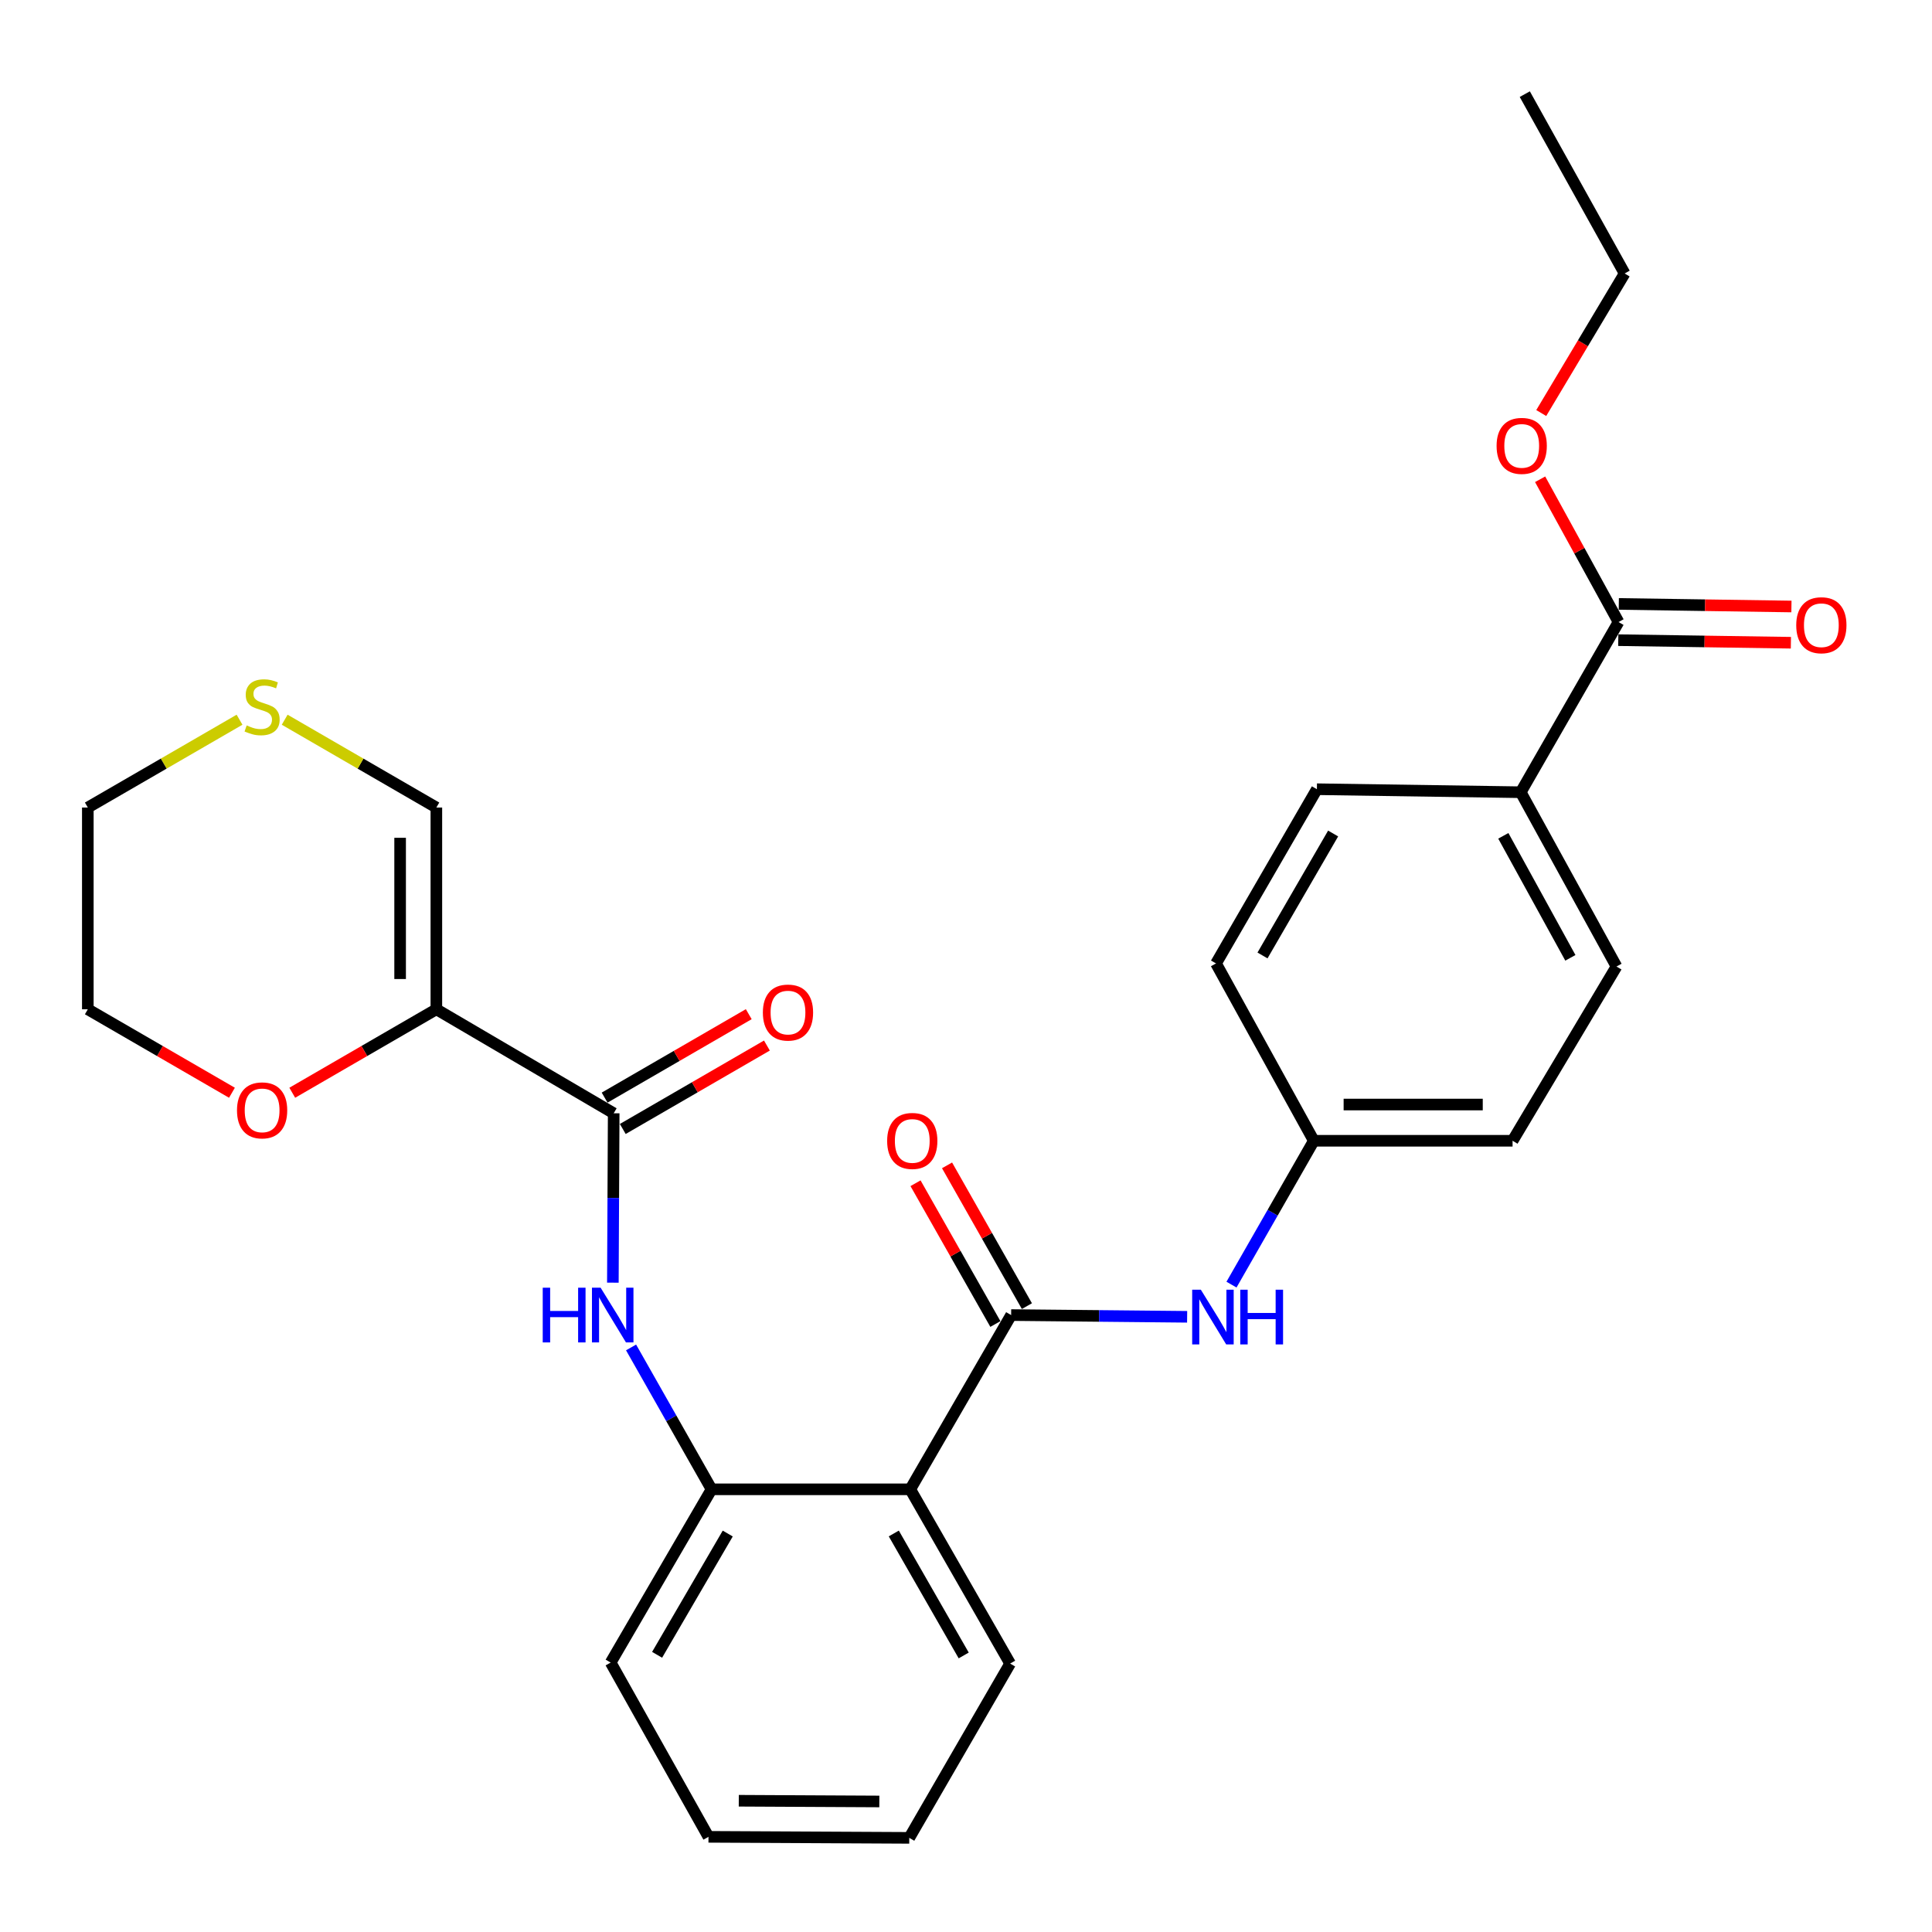 <?xml version='1.0' encoding='iso-8859-1'?>
<svg version='1.1' baseProfile='full'
              xmlns='http://www.w3.org/2000/svg'
                      xmlns:rdkit='http://www.rdkit.org/xml'
                      xmlns:xlink='http://www.w3.org/1999/xlink'
                  xml:space='preserve'
width='1000px' height='1000px' viewBox='0 0 1000 1000'>
<!-- END OF HEADER -->
<rect style='opacity:1.0;fill:#FFFFFF;stroke:none' width='1000' height='1000' x='0' y='0'> </rect>
<path class='bond-1' d='M 523.364,680.676 L 471.145,770.868' style='fill:none;fill-rule:evenodd;stroke:#000000;stroke-width:6px;stroke-linecap:butt;stroke-linejoin:miter;stroke-opacity:1' />
<path class='bond-5' d='M 523.364,680.676 L 568.912,681.126' style='fill:none;fill-rule:evenodd;stroke:#000000;stroke-width:6px;stroke-linecap:butt;stroke-linejoin:miter;stroke-opacity:1' />
<path class='bond-5' d='M 568.912,681.126 L 614.46,681.576' style='fill:none;fill-rule:evenodd;stroke:#0000FF;stroke-width:6px;stroke-linecap:butt;stroke-linejoin:miter;stroke-opacity:1' />
<path class='bond-11' d='M 531.521,676.048 L 510.855,639.618' style='fill:none;fill-rule:evenodd;stroke:#000000;stroke-width:6px;stroke-linecap:butt;stroke-linejoin:miter;stroke-opacity:1' />
<path class='bond-11' d='M 510.855,639.618 L 490.189,603.188' style='fill:none;fill-rule:evenodd;stroke:#FF0000;stroke-width:6px;stroke-linecap:butt;stroke-linejoin:miter;stroke-opacity:1' />
<path class='bond-11' d='M 515.206,685.304 L 494.54,648.874' style='fill:none;fill-rule:evenodd;stroke:#000000;stroke-width:6px;stroke-linecap:butt;stroke-linejoin:miter;stroke-opacity:1' />
<path class='bond-11' d='M 494.54,648.874 L 473.873,612.444' style='fill:none;fill-rule:evenodd;stroke:#FF0000;stroke-width:6px;stroke-linecap:butt;stroke-linejoin:miter;stroke-opacity:1' />
<path class='bond-0' d='M 225.86,522.405 L 317.646,576.239' style='fill:none;fill-rule:evenodd;stroke:#000000;stroke-width:6px;stroke-linecap:butt;stroke-linejoin:miter;stroke-opacity:1' />
<path class='bond-7' d='M 225.86,522.405 L 225.86,417.978' style='fill:none;fill-rule:evenodd;stroke:#000000;stroke-width:6px;stroke-linecap:butt;stroke-linejoin:miter;stroke-opacity:1' />
<path class='bond-7' d='M 207.102,506.741 L 207.102,433.642' style='fill:none;fill-rule:evenodd;stroke:#000000;stroke-width:6px;stroke-linecap:butt;stroke-linejoin:miter;stroke-opacity:1' />
<path class='bond-8' d='M 225.86,522.405 L 188.566,544.005' style='fill:none;fill-rule:evenodd;stroke:#000000;stroke-width:6px;stroke-linecap:butt;stroke-linejoin:miter;stroke-opacity:1' />
<path class='bond-8' d='M 188.566,544.005 L 151.273,565.605' style='fill:none;fill-rule:evenodd;stroke:#FF0000;stroke-width:6px;stroke-linecap:butt;stroke-linejoin:miter;stroke-opacity:1' />
<path class='bond-4' d='M 471.145,770.868 L 368.302,770.868' style='fill:none;fill-rule:evenodd;stroke:#000000;stroke-width:6px;stroke-linecap:butt;stroke-linejoin:miter;stroke-opacity:1' />
<path class='bond-20' d='M 471.145,770.868 L 522.842,861.06' style='fill:none;fill-rule:evenodd;stroke:#000000;stroke-width:6px;stroke-linecap:butt;stroke-linejoin:miter;stroke-opacity:1' />
<path class='bond-20' d='M 462.626,793.725 L 498.814,856.86' style='fill:none;fill-rule:evenodd;stroke:#000000;stroke-width:6px;stroke-linecap:butt;stroke-linejoin:miter;stroke-opacity:1' />
<path class='bond-2' d='M 317.646,576.239 L 317.432,620.072' style='fill:none;fill-rule:evenodd;stroke:#000000;stroke-width:6px;stroke-linecap:butt;stroke-linejoin:miter;stroke-opacity:1' />
<path class='bond-2' d='M 317.432,620.072 L 317.218,663.905' style='fill:none;fill-rule:evenodd;stroke:#0000FF;stroke-width:6px;stroke-linecap:butt;stroke-linejoin:miter;stroke-opacity:1' />
<path class='bond-12' d='M 322.345,584.356 L 359.648,562.763' style='fill:none;fill-rule:evenodd;stroke:#000000;stroke-width:6px;stroke-linecap:butt;stroke-linejoin:miter;stroke-opacity:1' />
<path class='bond-12' d='M 359.648,562.763 L 396.952,541.17' style='fill:none;fill-rule:evenodd;stroke:#FF0000;stroke-width:6px;stroke-linecap:butt;stroke-linejoin:miter;stroke-opacity:1' />
<path class='bond-12' d='M 312.948,568.122 L 350.251,546.529' style='fill:none;fill-rule:evenodd;stroke:#000000;stroke-width:6px;stroke-linecap:butt;stroke-linejoin:miter;stroke-opacity:1' />
<path class='bond-12' d='M 350.251,546.529 L 387.555,524.936' style='fill:none;fill-rule:evenodd;stroke:#FF0000;stroke-width:6px;stroke-linecap:butt;stroke-linejoin:miter;stroke-opacity:1' />
<path class='bond-3' d='M 326.639,697.428 L 347.471,734.148' style='fill:none;fill-rule:evenodd;stroke:#0000FF;stroke-width:6px;stroke-linecap:butt;stroke-linejoin:miter;stroke-opacity:1' />
<path class='bond-3' d='M 347.471,734.148 L 368.302,770.868' style='fill:none;fill-rule:evenodd;stroke:#000000;stroke-width:6px;stroke-linecap:butt;stroke-linejoin:miter;stroke-opacity:1' />
<path class='bond-21' d='M 368.302,770.868 L 316.073,860.539' style='fill:none;fill-rule:evenodd;stroke:#000000;stroke-width:6px;stroke-linecap:butt;stroke-linejoin:miter;stroke-opacity:1' />
<path class='bond-21' d='M 376.676,793.76 L 340.116,856.529' style='fill:none;fill-rule:evenodd;stroke:#000000;stroke-width:6px;stroke-linecap:butt;stroke-linejoin:miter;stroke-opacity:1' />
<path class='bond-14' d='M 637.419,664.919 L 658.725,627.691' style='fill:none;fill-rule:evenodd;stroke:#0000FF;stroke-width:6px;stroke-linecap:butt;stroke-linejoin:miter;stroke-opacity:1' />
<path class='bond-14' d='M 658.725,627.691 L 680.03,590.463' style='fill:none;fill-rule:evenodd;stroke:#000000;stroke-width:6px;stroke-linecap:butt;stroke-linejoin:miter;stroke-opacity:1' />
<path class='bond-6' d='M 837.749,321.971 L 787.125,410.058' style='fill:none;fill-rule:evenodd;stroke:#000000;stroke-width:6px;stroke-linecap:butt;stroke-linejoin:miter;stroke-opacity:1' />
<path class='bond-13' d='M 837.609,331.348 L 882.287,332.014' style='fill:none;fill-rule:evenodd;stroke:#000000;stroke-width:6px;stroke-linecap:butt;stroke-linejoin:miter;stroke-opacity:1' />
<path class='bond-13' d='M 882.287,332.014 L 926.964,332.679' style='fill:none;fill-rule:evenodd;stroke:#FF0000;stroke-width:6px;stroke-linecap:butt;stroke-linejoin:miter;stroke-opacity:1' />
<path class='bond-13' d='M 837.889,312.593 L 882.566,313.258' style='fill:none;fill-rule:evenodd;stroke:#000000;stroke-width:6px;stroke-linecap:butt;stroke-linejoin:miter;stroke-opacity:1' />
<path class='bond-13' d='M 882.566,313.258 L 927.243,313.924' style='fill:none;fill-rule:evenodd;stroke:#FF0000;stroke-width:6px;stroke-linecap:butt;stroke-linejoin:miter;stroke-opacity:1' />
<path class='bond-17' d='M 837.749,321.971 L 817.459,285.02' style='fill:none;fill-rule:evenodd;stroke:#000000;stroke-width:6px;stroke-linecap:butt;stroke-linejoin:miter;stroke-opacity:1' />
<path class='bond-17' d='M 817.459,285.02 L 797.169,248.068' style='fill:none;fill-rule:evenodd;stroke:#FF0000;stroke-width:6px;stroke-linecap:butt;stroke-linejoin:miter;stroke-opacity:1' />
<path class='bond-10' d='M 225.86,417.978 L 186.606,395.251' style='fill:none;fill-rule:evenodd;stroke:#000000;stroke-width:6px;stroke-linecap:butt;stroke-linejoin:miter;stroke-opacity:1' />
<path class='bond-10' d='M 186.606,395.251 L 147.353,372.525' style='fill:none;fill-rule:evenodd;stroke:#CCCC00;stroke-width:6px;stroke-linecap:butt;stroke-linejoin:miter;stroke-opacity:1' />
<path class='bond-23' d='M 120.061,565.607 L 82.758,544.006' style='fill:none;fill-rule:evenodd;stroke:#FF0000;stroke-width:6px;stroke-linecap:butt;stroke-linejoin:miter;stroke-opacity:1' />
<path class='bond-23' d='M 82.758,544.006 L 45.455,522.405' style='fill:none;fill-rule:evenodd;stroke:#000000;stroke-width:6px;stroke-linecap:butt;stroke-linejoin:miter;stroke-opacity:1' />
<path class='bond-9' d='M 787.125,410.058 L 836.697,500.271' style='fill:none;fill-rule:evenodd;stroke:#000000;stroke-width:6px;stroke-linecap:butt;stroke-linejoin:miter;stroke-opacity:1' />
<path class='bond-9' d='M 778.121,432.623 L 812.822,495.772' style='fill:none;fill-rule:evenodd;stroke:#000000;stroke-width:6px;stroke-linecap:butt;stroke-linejoin:miter;stroke-opacity:1' />
<path class='bond-28' d='M 787.125,410.058 L 681.624,408.495' style='fill:none;fill-rule:evenodd;stroke:#000000;stroke-width:6px;stroke-linecap:butt;stroke-linejoin:miter;stroke-opacity:1' />
<path class='bond-30' d='M 123.982,372.523 L 84.718,395.251' style='fill:none;fill-rule:evenodd;stroke:#CCCC00;stroke-width:6px;stroke-linecap:butt;stroke-linejoin:miter;stroke-opacity:1' />
<path class='bond-30' d='M 84.718,395.251 L 45.455,417.978' style='fill:none;fill-rule:evenodd;stroke:#000000;stroke-width:6px;stroke-linecap:butt;stroke-linejoin:miter;stroke-opacity:1' />
<path class='bond-18' d='M 680.03,590.463 L 629.406,498.677' style='fill:none;fill-rule:evenodd;stroke:#000000;stroke-width:6px;stroke-linecap:butt;stroke-linejoin:miter;stroke-opacity:1' />
<path class='bond-19' d='M 680.03,590.463 L 782.904,590.463' style='fill:none;fill-rule:evenodd;stroke:#000000;stroke-width:6px;stroke-linecap:butt;stroke-linejoin:miter;stroke-opacity:1' />
<path class='bond-19' d='M 695.461,571.706 L 767.473,571.706' style='fill:none;fill-rule:evenodd;stroke:#000000;stroke-width:6px;stroke-linecap:butt;stroke-linejoin:miter;stroke-opacity:1' />
<path class='bond-15' d='M 836.697,500.271 L 782.904,590.463' style='fill:none;fill-rule:evenodd;stroke:#000000;stroke-width:6px;stroke-linecap:butt;stroke-linejoin:miter;stroke-opacity:1' />
<path class='bond-16' d='M 681.624,408.495 L 629.406,498.677' style='fill:none;fill-rule:evenodd;stroke:#000000;stroke-width:6px;stroke-linecap:butt;stroke-linejoin:miter;stroke-opacity:1' />
<path class='bond-16' d='M 690.024,431.421 L 653.471,494.549' style='fill:none;fill-rule:evenodd;stroke:#000000;stroke-width:6px;stroke-linecap:butt;stroke-linejoin:miter;stroke-opacity:1' />
<path class='bond-24' d='M 797.744,213.789 L 819.325,177.672' style='fill:none;fill-rule:evenodd;stroke:#FF0000;stroke-width:6px;stroke-linecap:butt;stroke-linejoin:miter;stroke-opacity:1' />
<path class='bond-24' d='M 819.325,177.672 L 840.907,141.555' style='fill:none;fill-rule:evenodd;stroke:#000000;stroke-width:6px;stroke-linecap:butt;stroke-linejoin:miter;stroke-opacity:1' />
<path class='bond-25' d='M 522.842,861.06 L 470.634,951.273' style='fill:none;fill-rule:evenodd;stroke:#000000;stroke-width:6px;stroke-linecap:butt;stroke-linejoin:miter;stroke-opacity:1' />
<path class='bond-29' d='M 316.073,860.539 L 366.707,950.742' style='fill:none;fill-rule:evenodd;stroke:#000000;stroke-width:6px;stroke-linecap:butt;stroke-linejoin:miter;stroke-opacity:1' />
<path class='bond-22' d='M 45.455,417.978 L 45.455,522.405' style='fill:none;fill-rule:evenodd;stroke:#000000;stroke-width:6px;stroke-linecap:butt;stroke-linejoin:miter;stroke-opacity:1' />
<path class='bond-27' d='M 840.907,141.555 L 789.23,48.727' style='fill:none;fill-rule:evenodd;stroke:#000000;stroke-width:6px;stroke-linecap:butt;stroke-linejoin:miter;stroke-opacity:1' />
<path class='bond-26' d='M 470.634,951.273 L 366.707,950.742' style='fill:none;fill-rule:evenodd;stroke:#000000;stroke-width:6px;stroke-linecap:butt;stroke-linejoin:miter;stroke-opacity:1' />
<path class='bond-26' d='M 455.141,932.436 L 382.392,932.064' style='fill:none;fill-rule:evenodd;stroke:#000000;stroke-width:6px;stroke-linecap:butt;stroke-linejoin:miter;stroke-opacity:1' />
<path  class='atom-4' d='M 280.916 666.516
L 284.756 666.516
L 284.756 678.556
L 299.236 678.556
L 299.236 666.516
L 303.076 666.516
L 303.076 694.836
L 299.236 694.836
L 299.236 681.756
L 284.756 681.756
L 284.756 694.836
L 280.916 694.836
L 280.916 666.516
' fill='#0000FF'/>
<path  class='atom-4' d='M 310.876 666.516
L 320.156 681.516
Q 321.076 682.996, 322.556 685.676
Q 324.036 688.356, 324.116 688.516
L 324.116 666.516
L 327.876 666.516
L 327.876 694.836
L 323.996 694.836
L 314.036 678.436
Q 312.876 676.516, 311.636 674.316
Q 310.436 672.116, 310.076 671.436
L 310.076 694.836
L 306.396 694.836
L 306.396 666.516
L 310.876 666.516
' fill='#0000FF'/>
<path  class='atom-6' d='M 621.551 667.548
L 630.831 682.548
Q 631.751 684.028, 633.231 686.708
Q 634.711 689.388, 634.791 689.548
L 634.791 667.548
L 638.551 667.548
L 638.551 695.868
L 634.671 695.868
L 624.711 679.468
Q 623.551 677.548, 622.311 675.348
Q 621.111 673.148, 620.751 672.468
L 620.751 695.868
L 617.071 695.868
L 617.071 667.548
L 621.551 667.548
' fill='#0000FF'/>
<path  class='atom-6' d='M 641.951 667.548
L 645.791 667.548
L 645.791 679.588
L 660.271 679.588
L 660.271 667.548
L 664.111 667.548
L 664.111 695.868
L 660.271 695.868
L 660.271 682.788
L 645.791 682.788
L 645.791 695.868
L 641.951 695.868
L 641.951 667.548
' fill='#0000FF'/>
<path  class='atom-9' d='M 122.668 574.724
Q 122.668 567.924, 126.028 564.124
Q 129.388 560.324, 135.668 560.324
Q 141.948 560.324, 145.308 564.124
Q 148.668 567.924, 148.668 574.724
Q 148.668 581.604, 145.268 585.524
Q 141.868 589.404, 135.668 589.404
Q 129.428 589.404, 126.028 585.524
Q 122.668 581.644, 122.668 574.724
M 135.668 586.204
Q 139.988 586.204, 142.308 583.324
Q 144.668 580.404, 144.668 574.724
Q 144.668 569.164, 142.308 566.364
Q 139.988 563.524, 135.668 563.524
Q 131.348 563.524, 128.988 566.324
Q 126.668 569.124, 126.668 574.724
Q 126.668 580.444, 128.988 583.324
Q 131.348 586.204, 135.668 586.204
' fill='#FF0000'/>
<path  class='atom-11' d='M 127.668 375.479
Q 127.988 375.599, 129.308 376.159
Q 130.628 376.719, 132.068 377.079
Q 133.548 377.399, 134.988 377.399
Q 137.668 377.399, 139.228 376.119
Q 140.788 374.799, 140.788 372.519
Q 140.788 370.959, 139.988 369.999
Q 139.228 369.039, 138.028 368.519
Q 136.828 367.999, 134.828 367.399
Q 132.308 366.639, 130.788 365.919
Q 129.308 365.199, 128.228 363.679
Q 127.188 362.159, 127.188 359.599
Q 127.188 356.039, 129.588 353.839
Q 132.028 351.639, 136.828 351.639
Q 140.108 351.639, 143.828 353.199
L 142.908 356.279
Q 139.508 354.879, 136.948 354.879
Q 134.188 354.879, 132.668 356.039
Q 131.148 357.159, 131.188 359.119
Q 131.188 360.639, 131.948 361.559
Q 132.748 362.479, 133.868 362.999
Q 135.028 363.519, 136.948 364.119
Q 139.508 364.919, 141.028 365.719
Q 142.548 366.519, 143.628 368.159
Q 144.748 369.759, 144.748 372.519
Q 144.748 376.439, 142.108 378.559
Q 139.508 380.639, 135.148 380.639
Q 132.628 380.639, 130.708 380.079
Q 128.828 379.559, 126.588 378.639
L 127.668 375.479
' fill='#CCCC00'/>
<path  class='atom-12' d='M 459.187 590.543
Q 459.187 583.743, 462.547 579.943
Q 465.907 576.143, 472.187 576.143
Q 478.467 576.143, 481.827 579.943
Q 485.187 583.743, 485.187 590.543
Q 485.187 597.423, 481.787 601.343
Q 478.387 605.223, 472.187 605.223
Q 465.947 605.223, 462.547 601.343
Q 459.187 597.463, 459.187 590.543
M 472.187 602.023
Q 476.507 602.023, 478.827 599.143
Q 481.187 596.223, 481.187 590.543
Q 481.187 584.983, 478.827 582.183
Q 476.507 579.343, 472.187 579.343
Q 467.867 579.343, 465.507 582.143
Q 463.187 584.943, 463.187 590.543
Q 463.187 596.263, 465.507 599.143
Q 467.867 602.023, 472.187 602.023
' fill='#FF0000'/>
<path  class='atom-13' d='M 394.859 524.1
Q 394.859 517.3, 398.219 513.5
Q 401.579 509.7, 407.859 509.7
Q 414.139 509.7, 417.499 513.5
Q 420.859 517.3, 420.859 524.1
Q 420.859 530.98, 417.459 534.9
Q 414.059 538.78, 407.859 538.78
Q 401.619 538.78, 398.219 534.9
Q 394.859 531.02, 394.859 524.1
M 407.859 535.58
Q 412.179 535.58, 414.499 532.7
Q 416.859 529.78, 416.859 524.1
Q 416.859 518.54, 414.499 515.74
Q 412.179 512.9, 407.859 512.9
Q 403.539 512.9, 401.179 515.7
Q 398.859 518.5, 398.859 524.1
Q 398.859 529.82, 401.179 532.7
Q 403.539 535.58, 407.859 535.58
' fill='#FF0000'/>
<path  class='atom-14' d='M 929.728 323.614
Q 929.728 316.814, 933.088 313.014
Q 936.448 309.214, 942.728 309.214
Q 949.008 309.214, 952.368 313.014
Q 955.728 316.814, 955.728 323.614
Q 955.728 330.494, 952.328 334.414
Q 948.928 338.294, 942.728 338.294
Q 936.488 338.294, 933.088 334.414
Q 929.728 330.534, 929.728 323.614
M 942.728 335.094
Q 947.048 335.094, 949.368 332.214
Q 951.728 329.294, 951.728 323.614
Q 951.728 318.054, 949.368 315.254
Q 947.048 312.414, 942.728 312.414
Q 938.408 312.414, 936.048 315.214
Q 933.728 318.014, 933.728 323.614
Q 933.728 329.334, 936.048 332.214
Q 938.408 335.094, 942.728 335.094
' fill='#FF0000'/>
<path  class='atom-18' d='M 774.635 230.785
Q 774.635 223.985, 777.995 220.185
Q 781.355 216.385, 787.635 216.385
Q 793.915 216.385, 797.275 220.185
Q 800.635 223.985, 800.635 230.785
Q 800.635 237.665, 797.235 241.585
Q 793.835 245.465, 787.635 245.465
Q 781.395 245.465, 777.995 241.585
Q 774.635 237.705, 774.635 230.785
M 787.635 242.265
Q 791.955 242.265, 794.275 239.385
Q 796.635 236.465, 796.635 230.785
Q 796.635 225.225, 794.275 222.425
Q 791.955 219.585, 787.635 219.585
Q 783.315 219.585, 780.955 222.385
Q 778.635 225.185, 778.635 230.785
Q 778.635 236.505, 780.955 239.385
Q 783.315 242.265, 787.635 242.265
' fill='#FF0000'/>
</svg>
